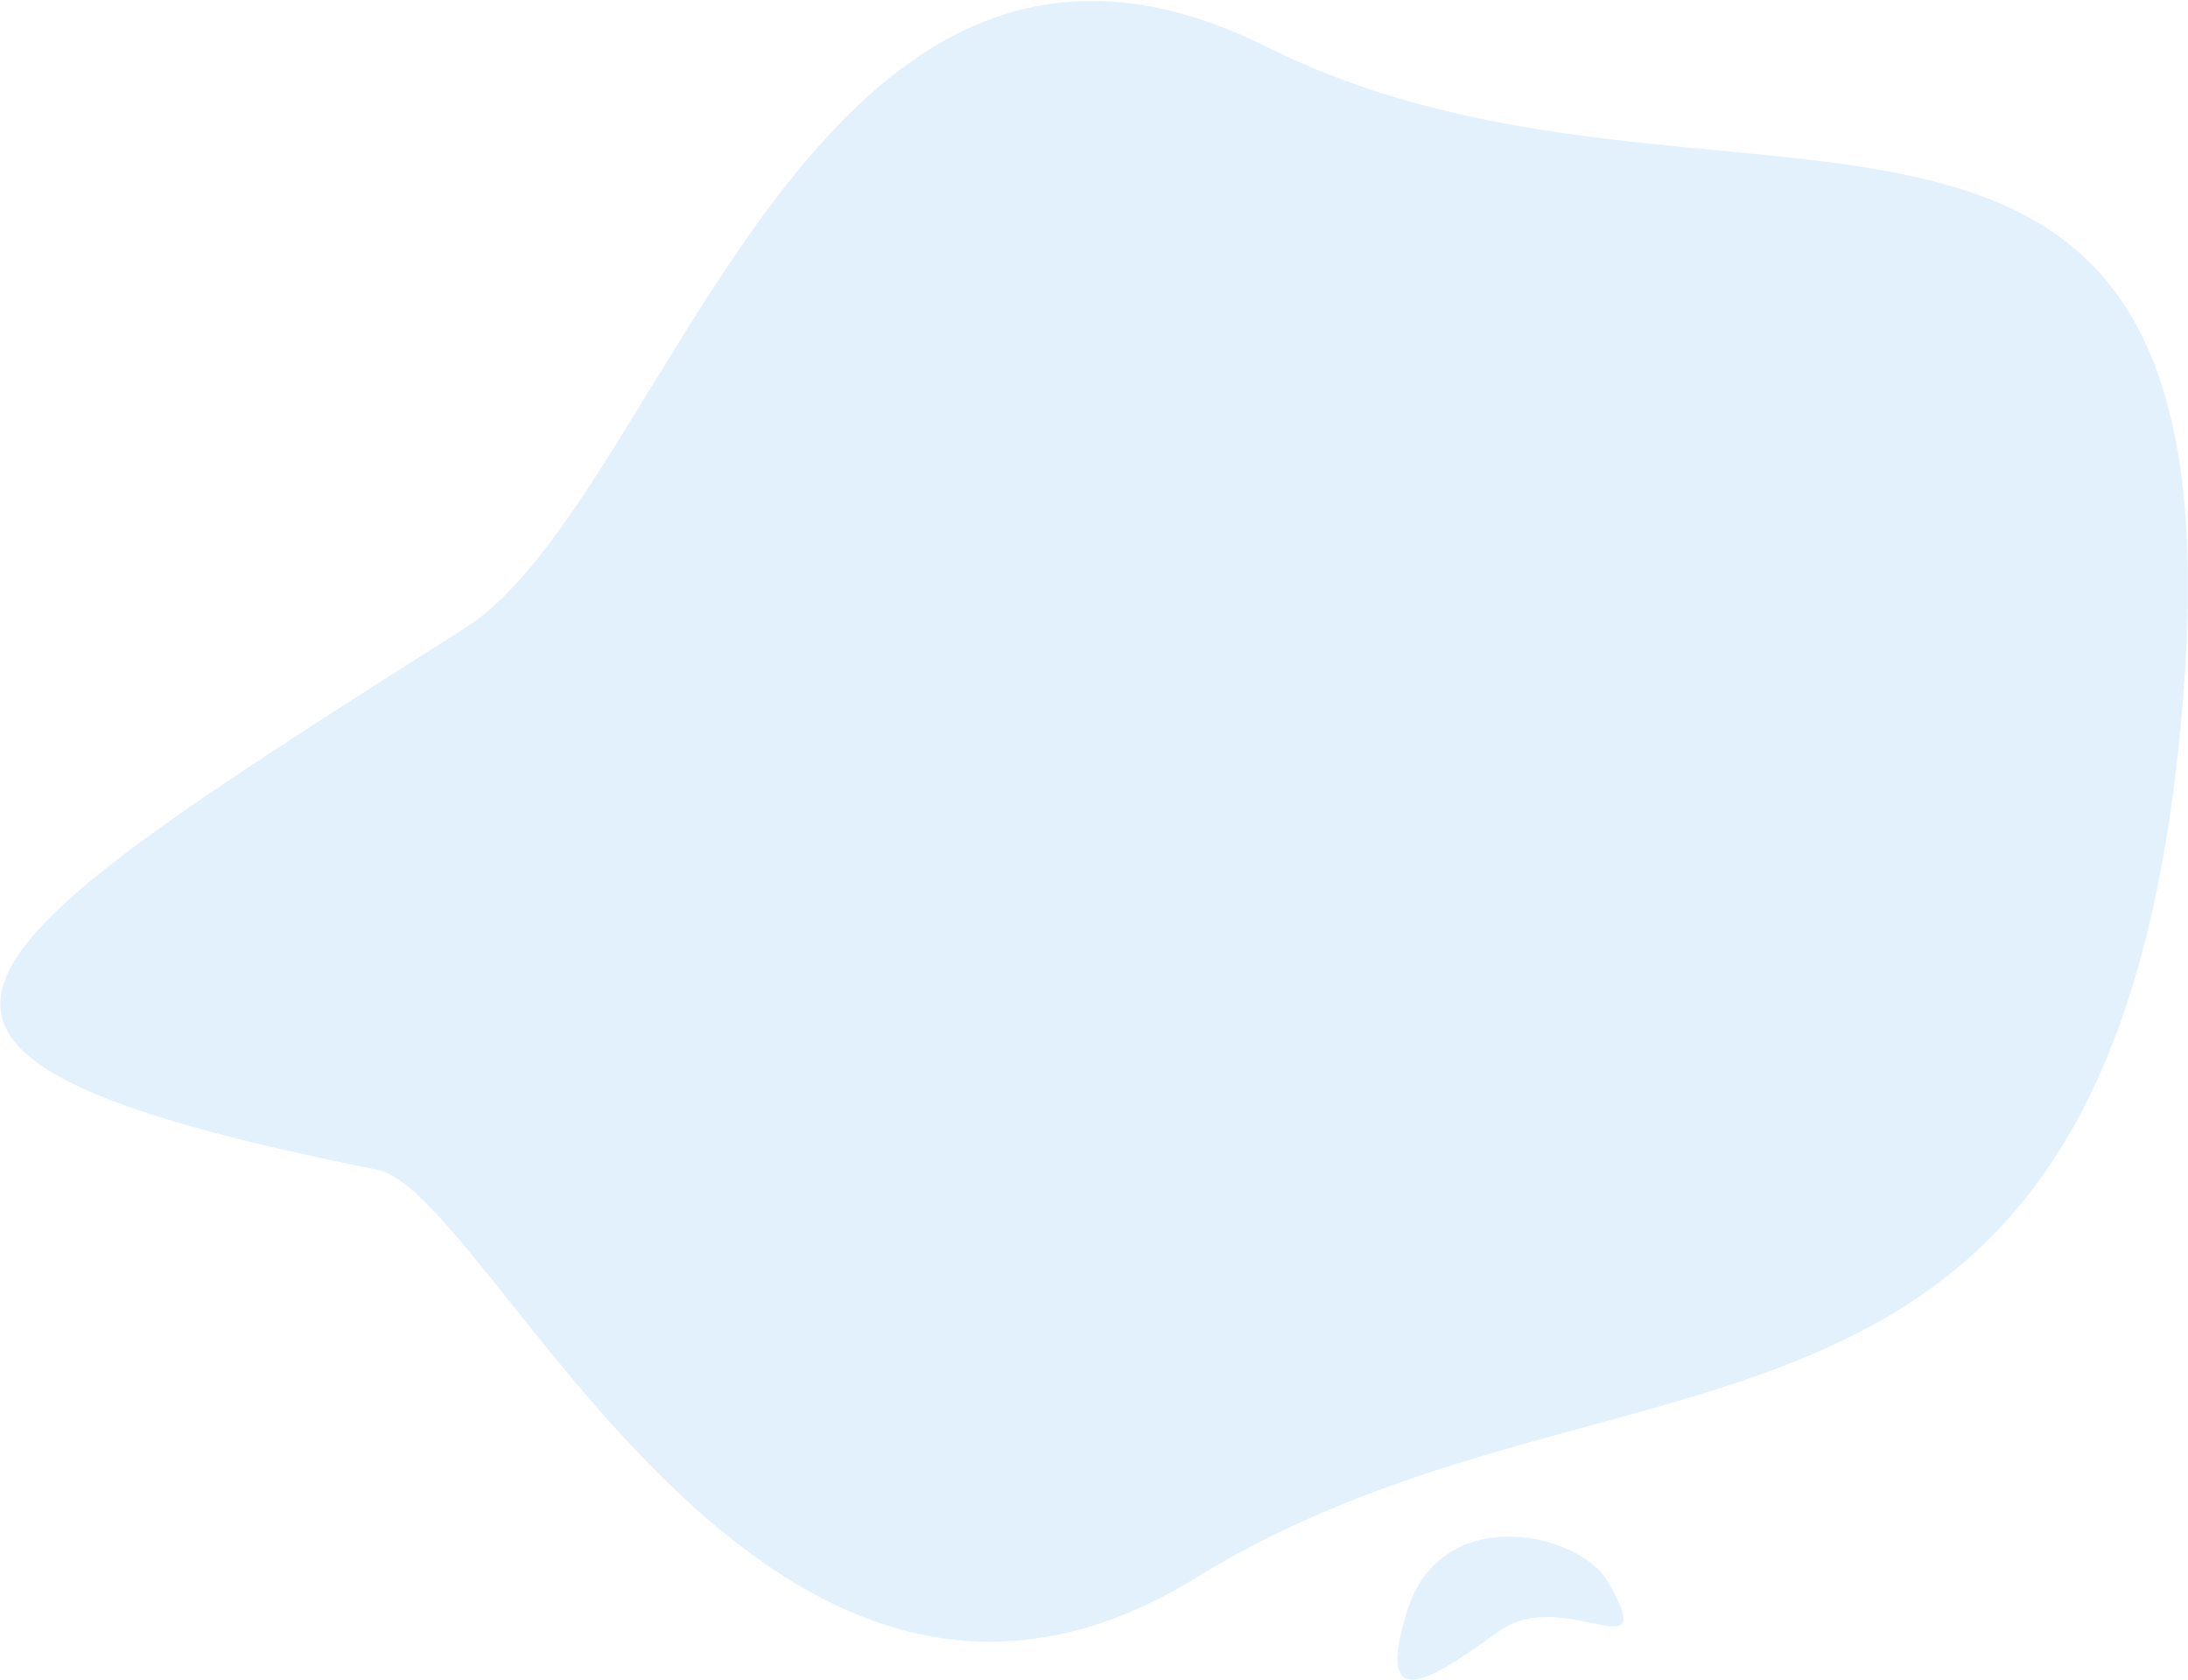 <svg width="1194" height="917" viewBox="0 0 1194 917" fill="none" xmlns="http://www.w3.org/2000/svg">
  <path
    d="M691 25.501C444.279 -97.522 364.706 269.989 255 342.002C-32.825 524.836 -113.539 574.49 206 638.502C268.686 651.06 416.5 1007 653 861.002C889.5 715.002 1159 833.502 1192 372.002C1220.3 -23.828 937.72 148.524 691 25.501Z"
    fill="#D4E9FC" fill-opacity="0.65" />
  <path
    d="M877.538 863.529C861.874 836.187 786.359 819.399 767.841 879.488C749.323 939.578 783.553 914.802 818.451 890.097C853.349 865.392 906.615 914.28 877.538 863.529Z"
    fill="#D4E9FC" fill-opacity="0.65" />
</svg>